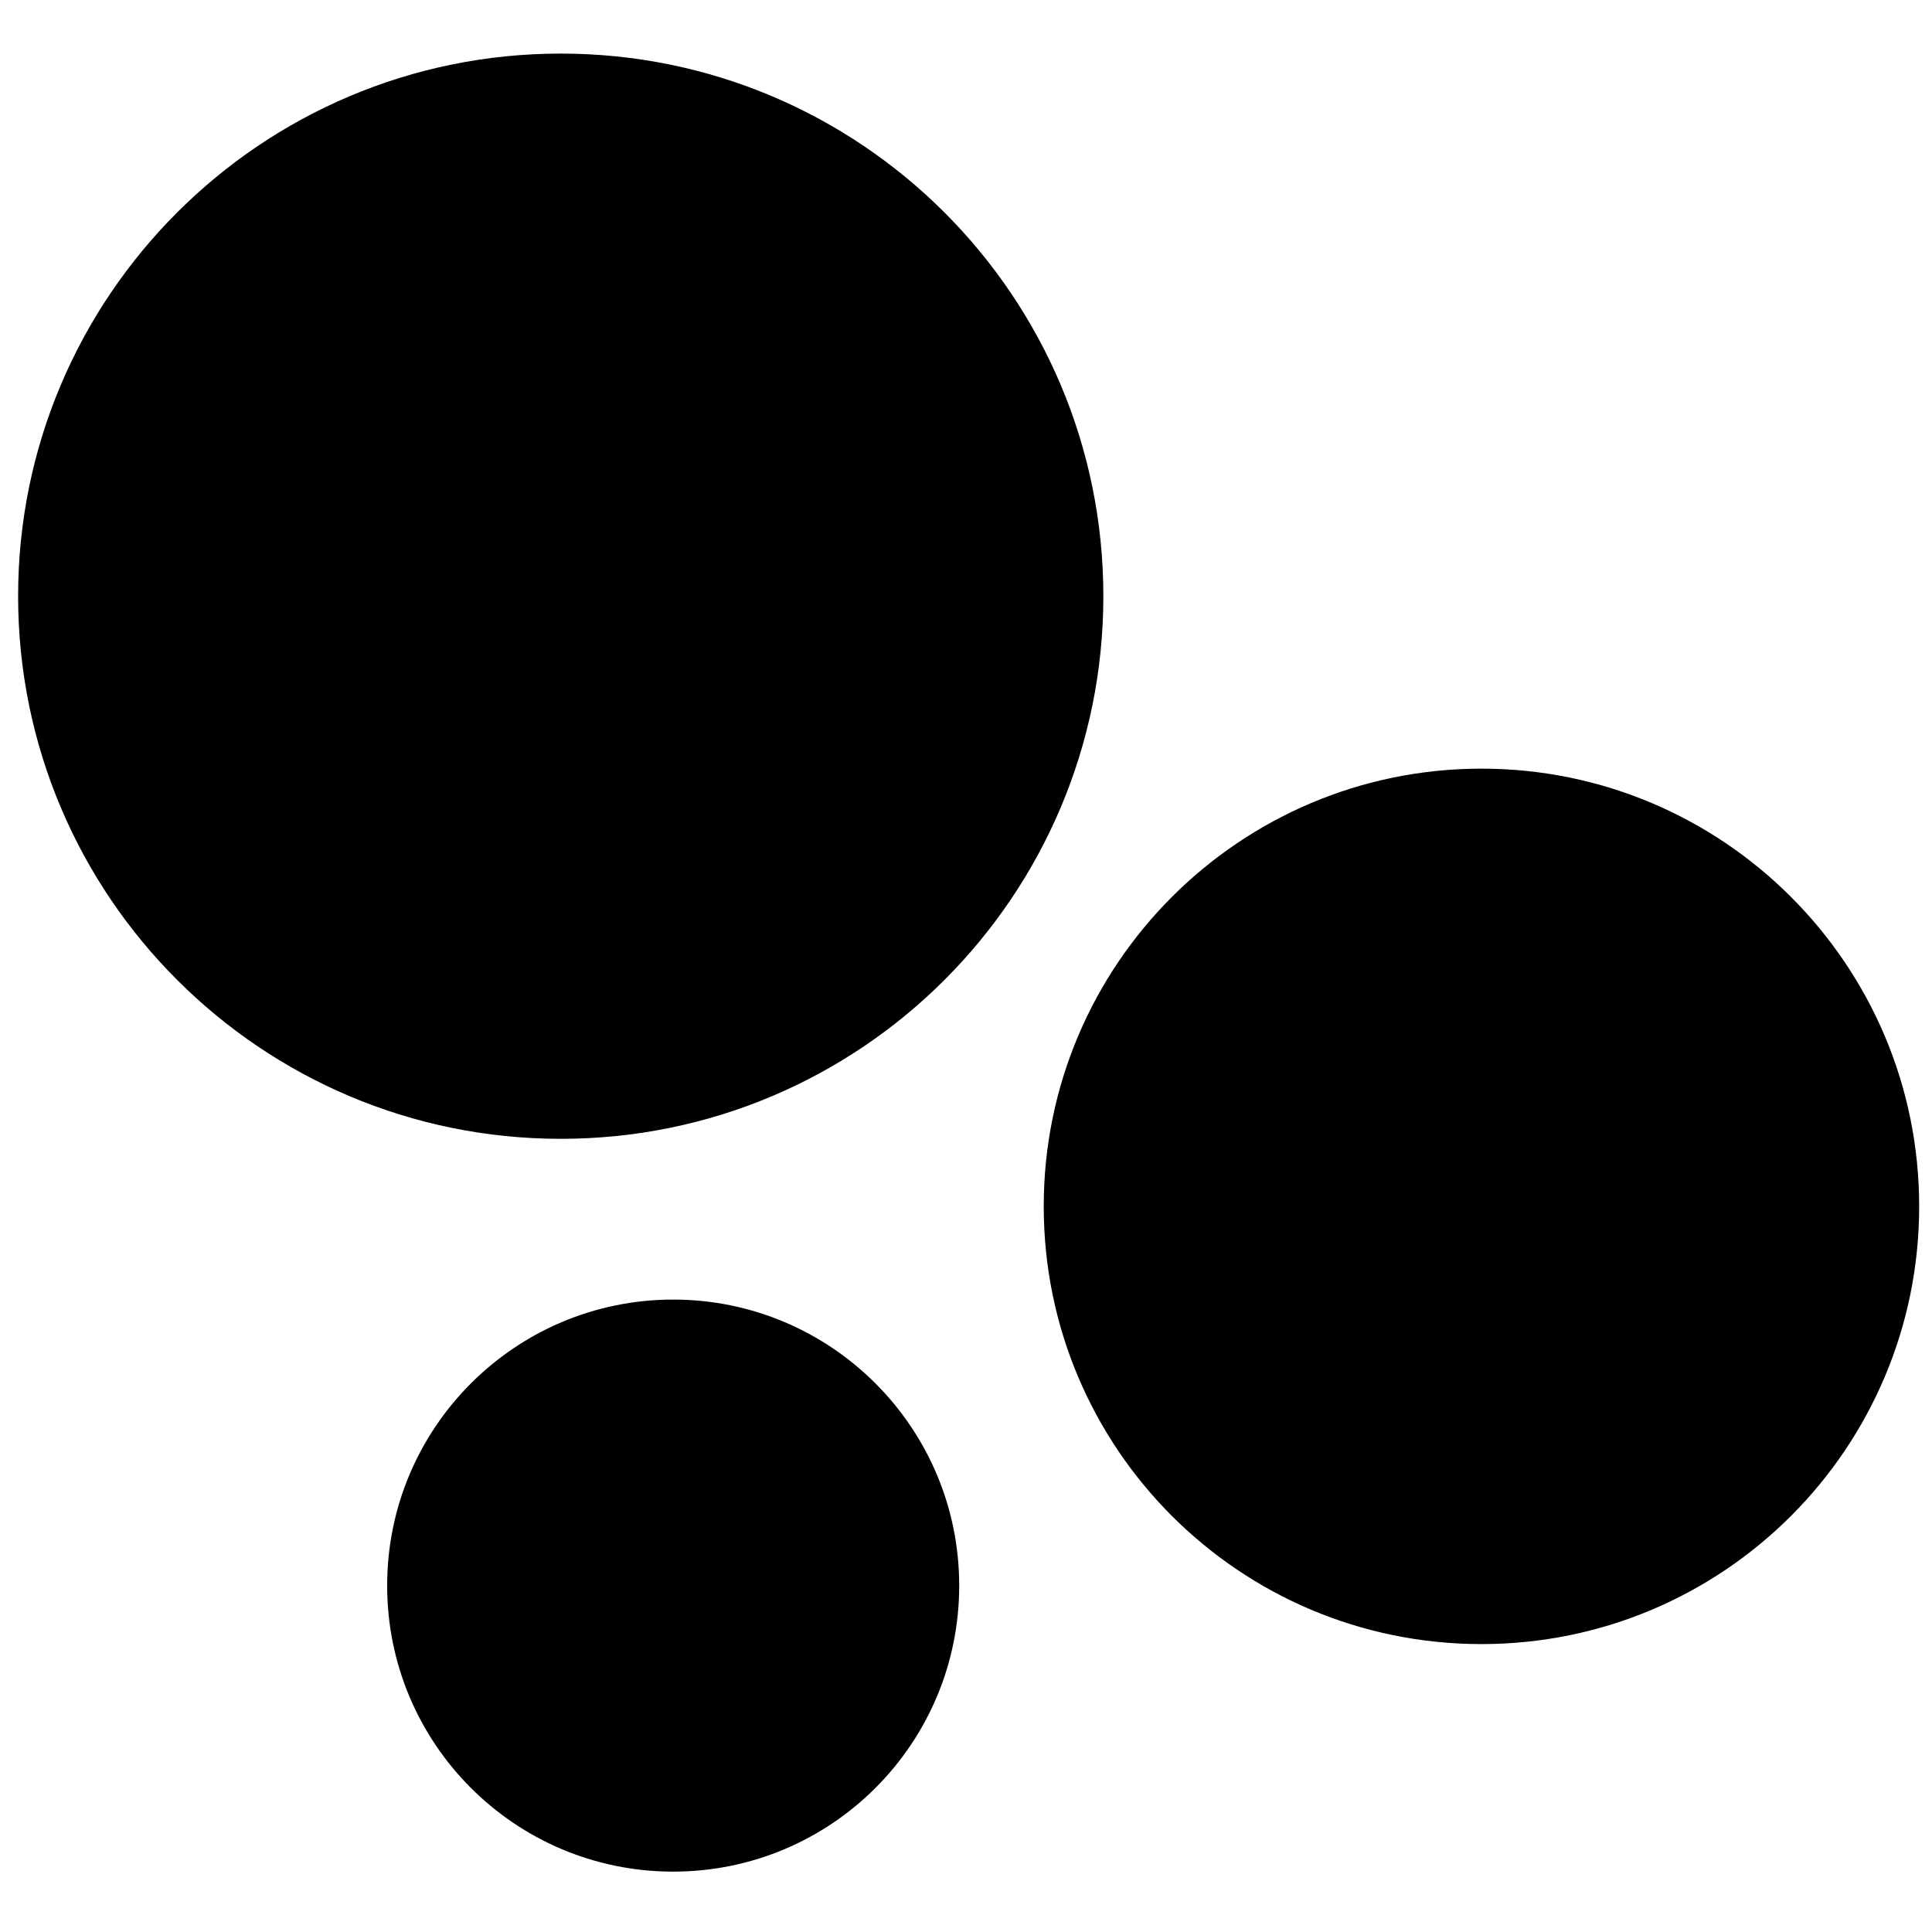 <?xml version="1.0" encoding="utf-8"?>
<!-- Generator: Adobe Illustrator 24.0.2, SVG Export Plug-In . SVG Version: 6.00 Build 0)  -->
<svg version="1.1" id="Calque_1" xmlns="http://www.w3.org/2000/svg" xmlns:xlink="http://www.w3.org/1999/xlink" x="0px" y="0px"
	 viewBox="0 0 512 512" style="enable-background:new 0 0 512 512;" xml:space="preserve">
<path d="M148.6,14.2C69.2,14.2,4.8,78.6,4.8,158s64.4,143.8,143.8,143.8S292.4,237.5,292.4,158S228,14.2,148.6,14.2z"/>
<path d="M392.6,203.7c-64,0-116,51.9-116,116s51.9,116,116,116s116-51.9,116-116S456.6,203.7,392.6,203.7z"/>
<path d="M178.4,344.4c-41.8,0-75.8,33.9-75.8,75.8s33.9,75.8,75.8,75.8s75.8-33.9,75.8-75.8S220.2,344.4,178.4,344.4z"/>
</svg>
